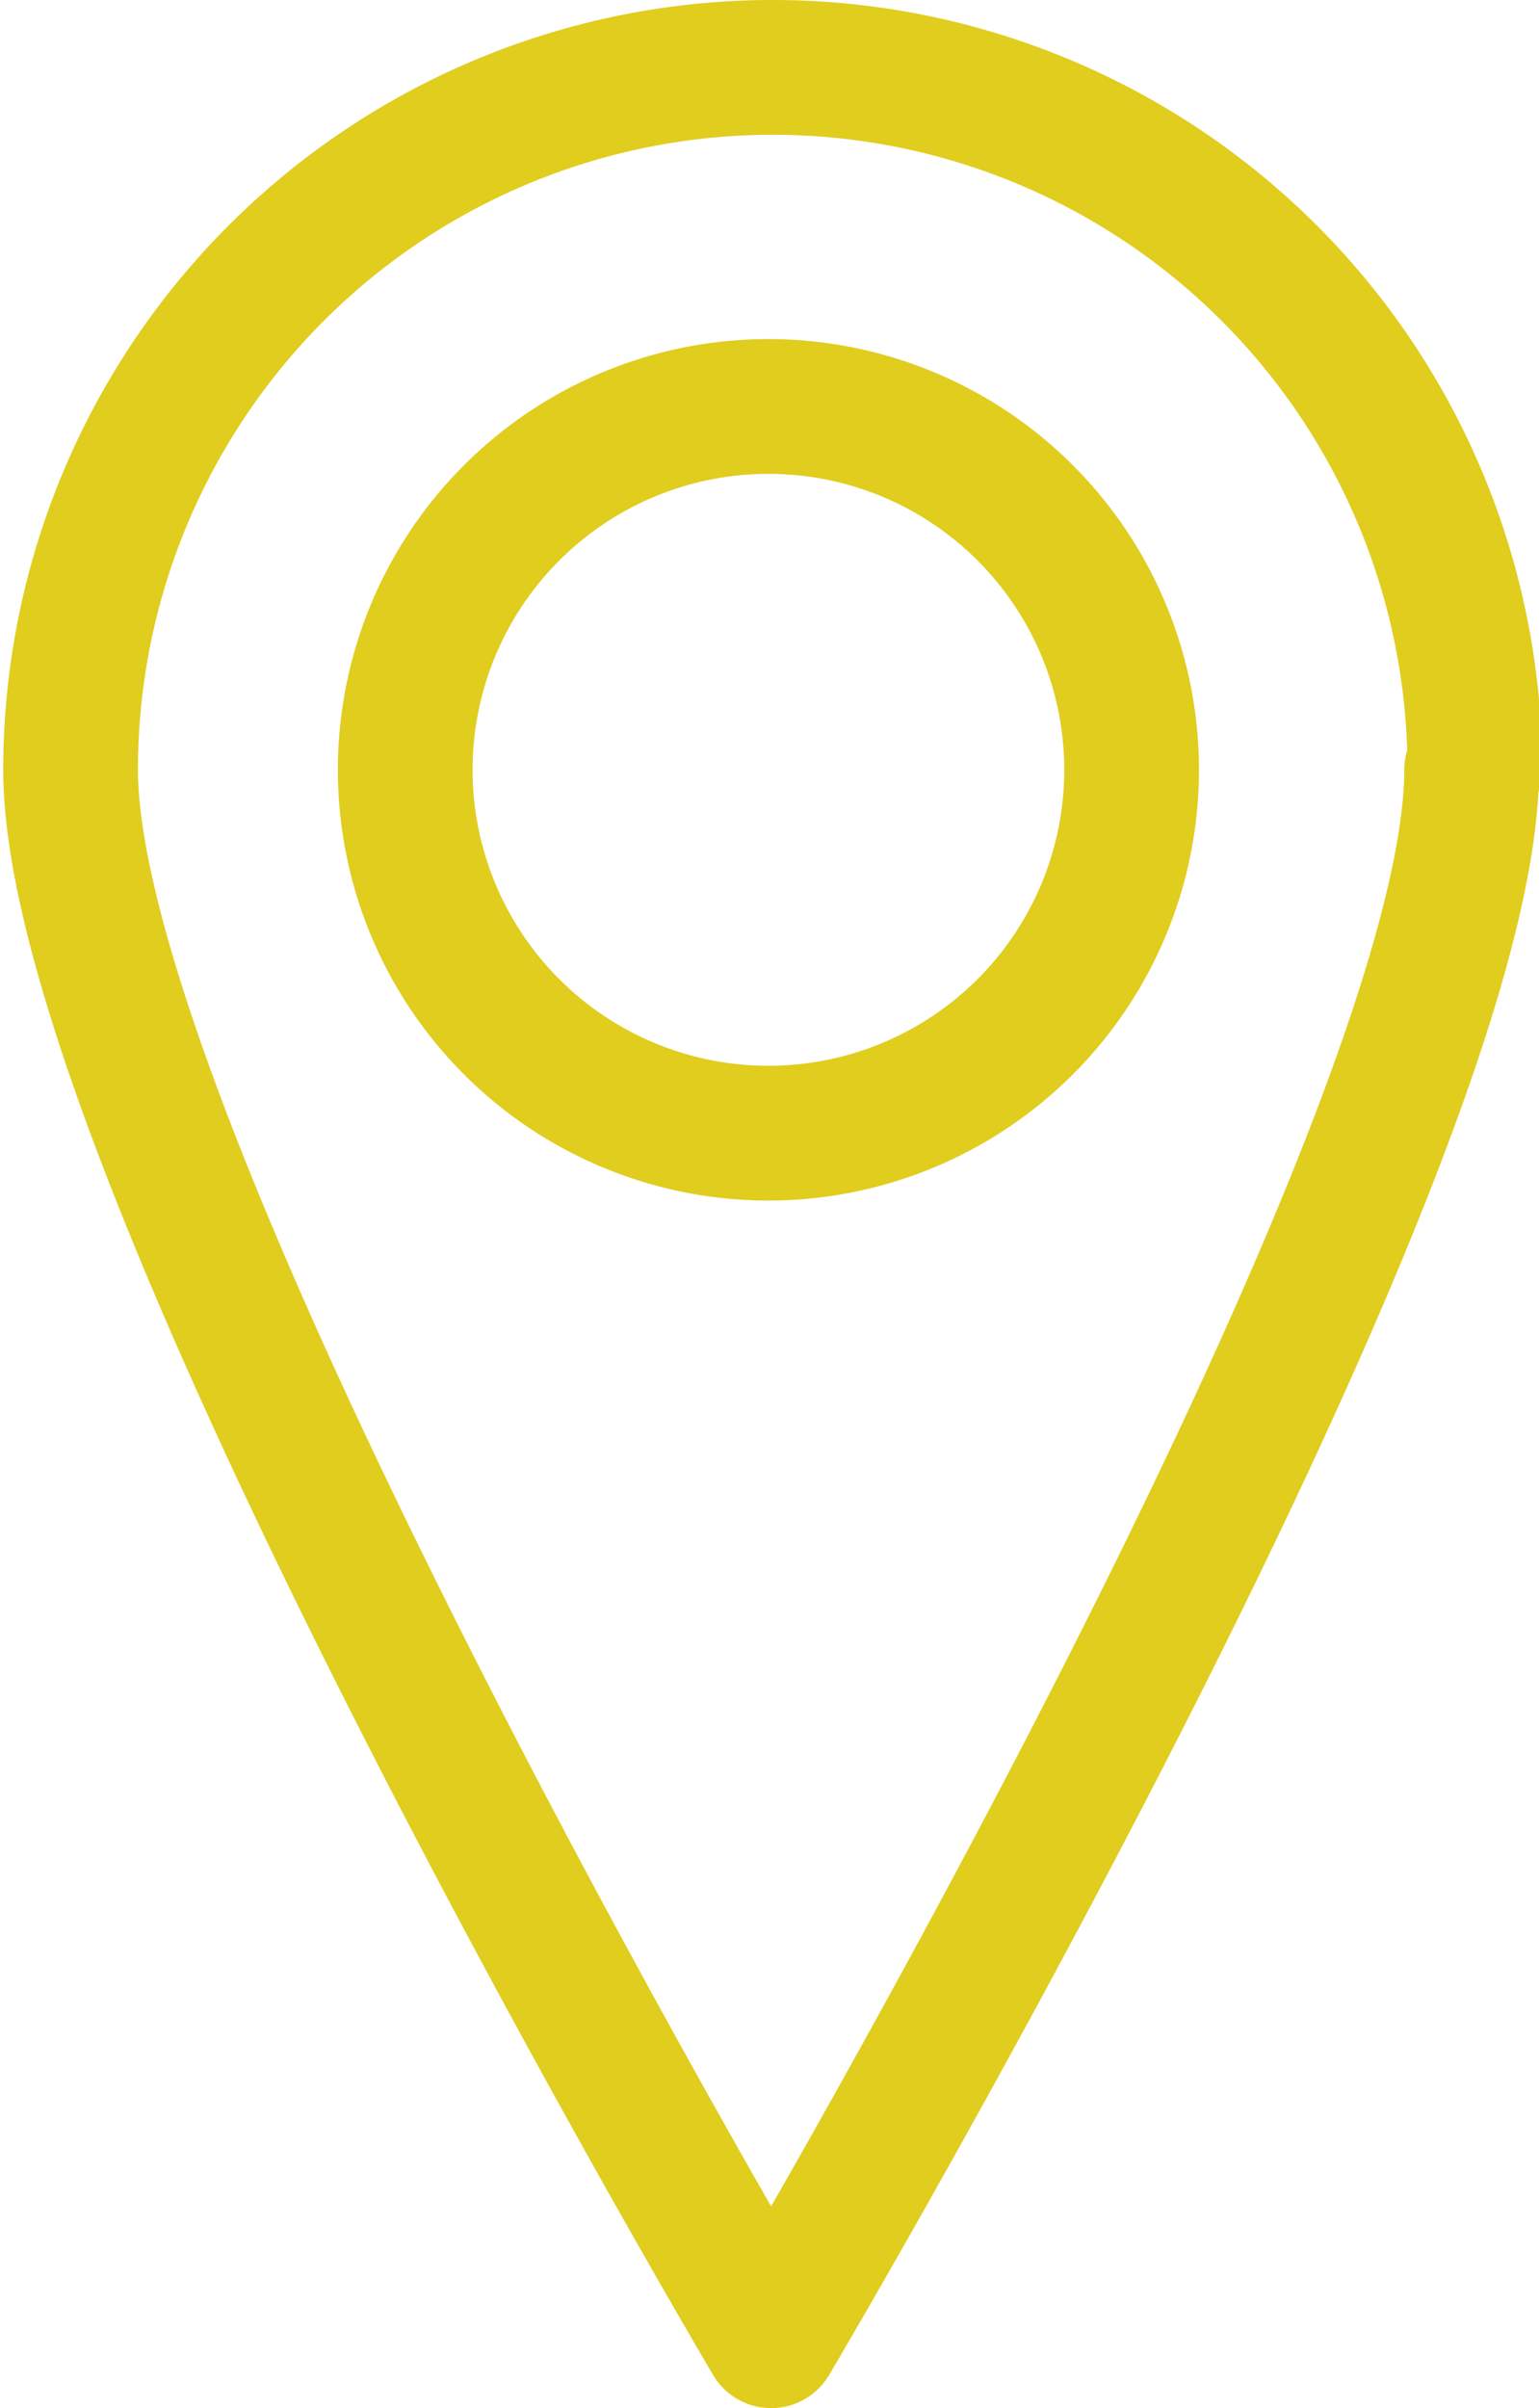 <svg xmlns="http://www.w3.org/2000/svg" viewBox="0 0 28.56 44.67"><defs><style>.cls-1{fill:none;stroke:#e0cd1e;stroke-linejoin:round;stroke-width:2.5px;}</style></defs><g id="Calque_2" data-name="Calque 2"><g id="Calque_2-2" data-name="Calque 2"><path class="cls-1" d="M27.31,14.28c0,7.2-13,29.14-13,29.14s-13-21.94-13-29.14a13,13,0,0,1,26.06,0Z"/><path class="cls-1" d="M21,14.28a6.74,6.74,0,1,1-6.74-6.74A6.74,6.74,0,0,1,21,14.28Z"/></g></g></svg>